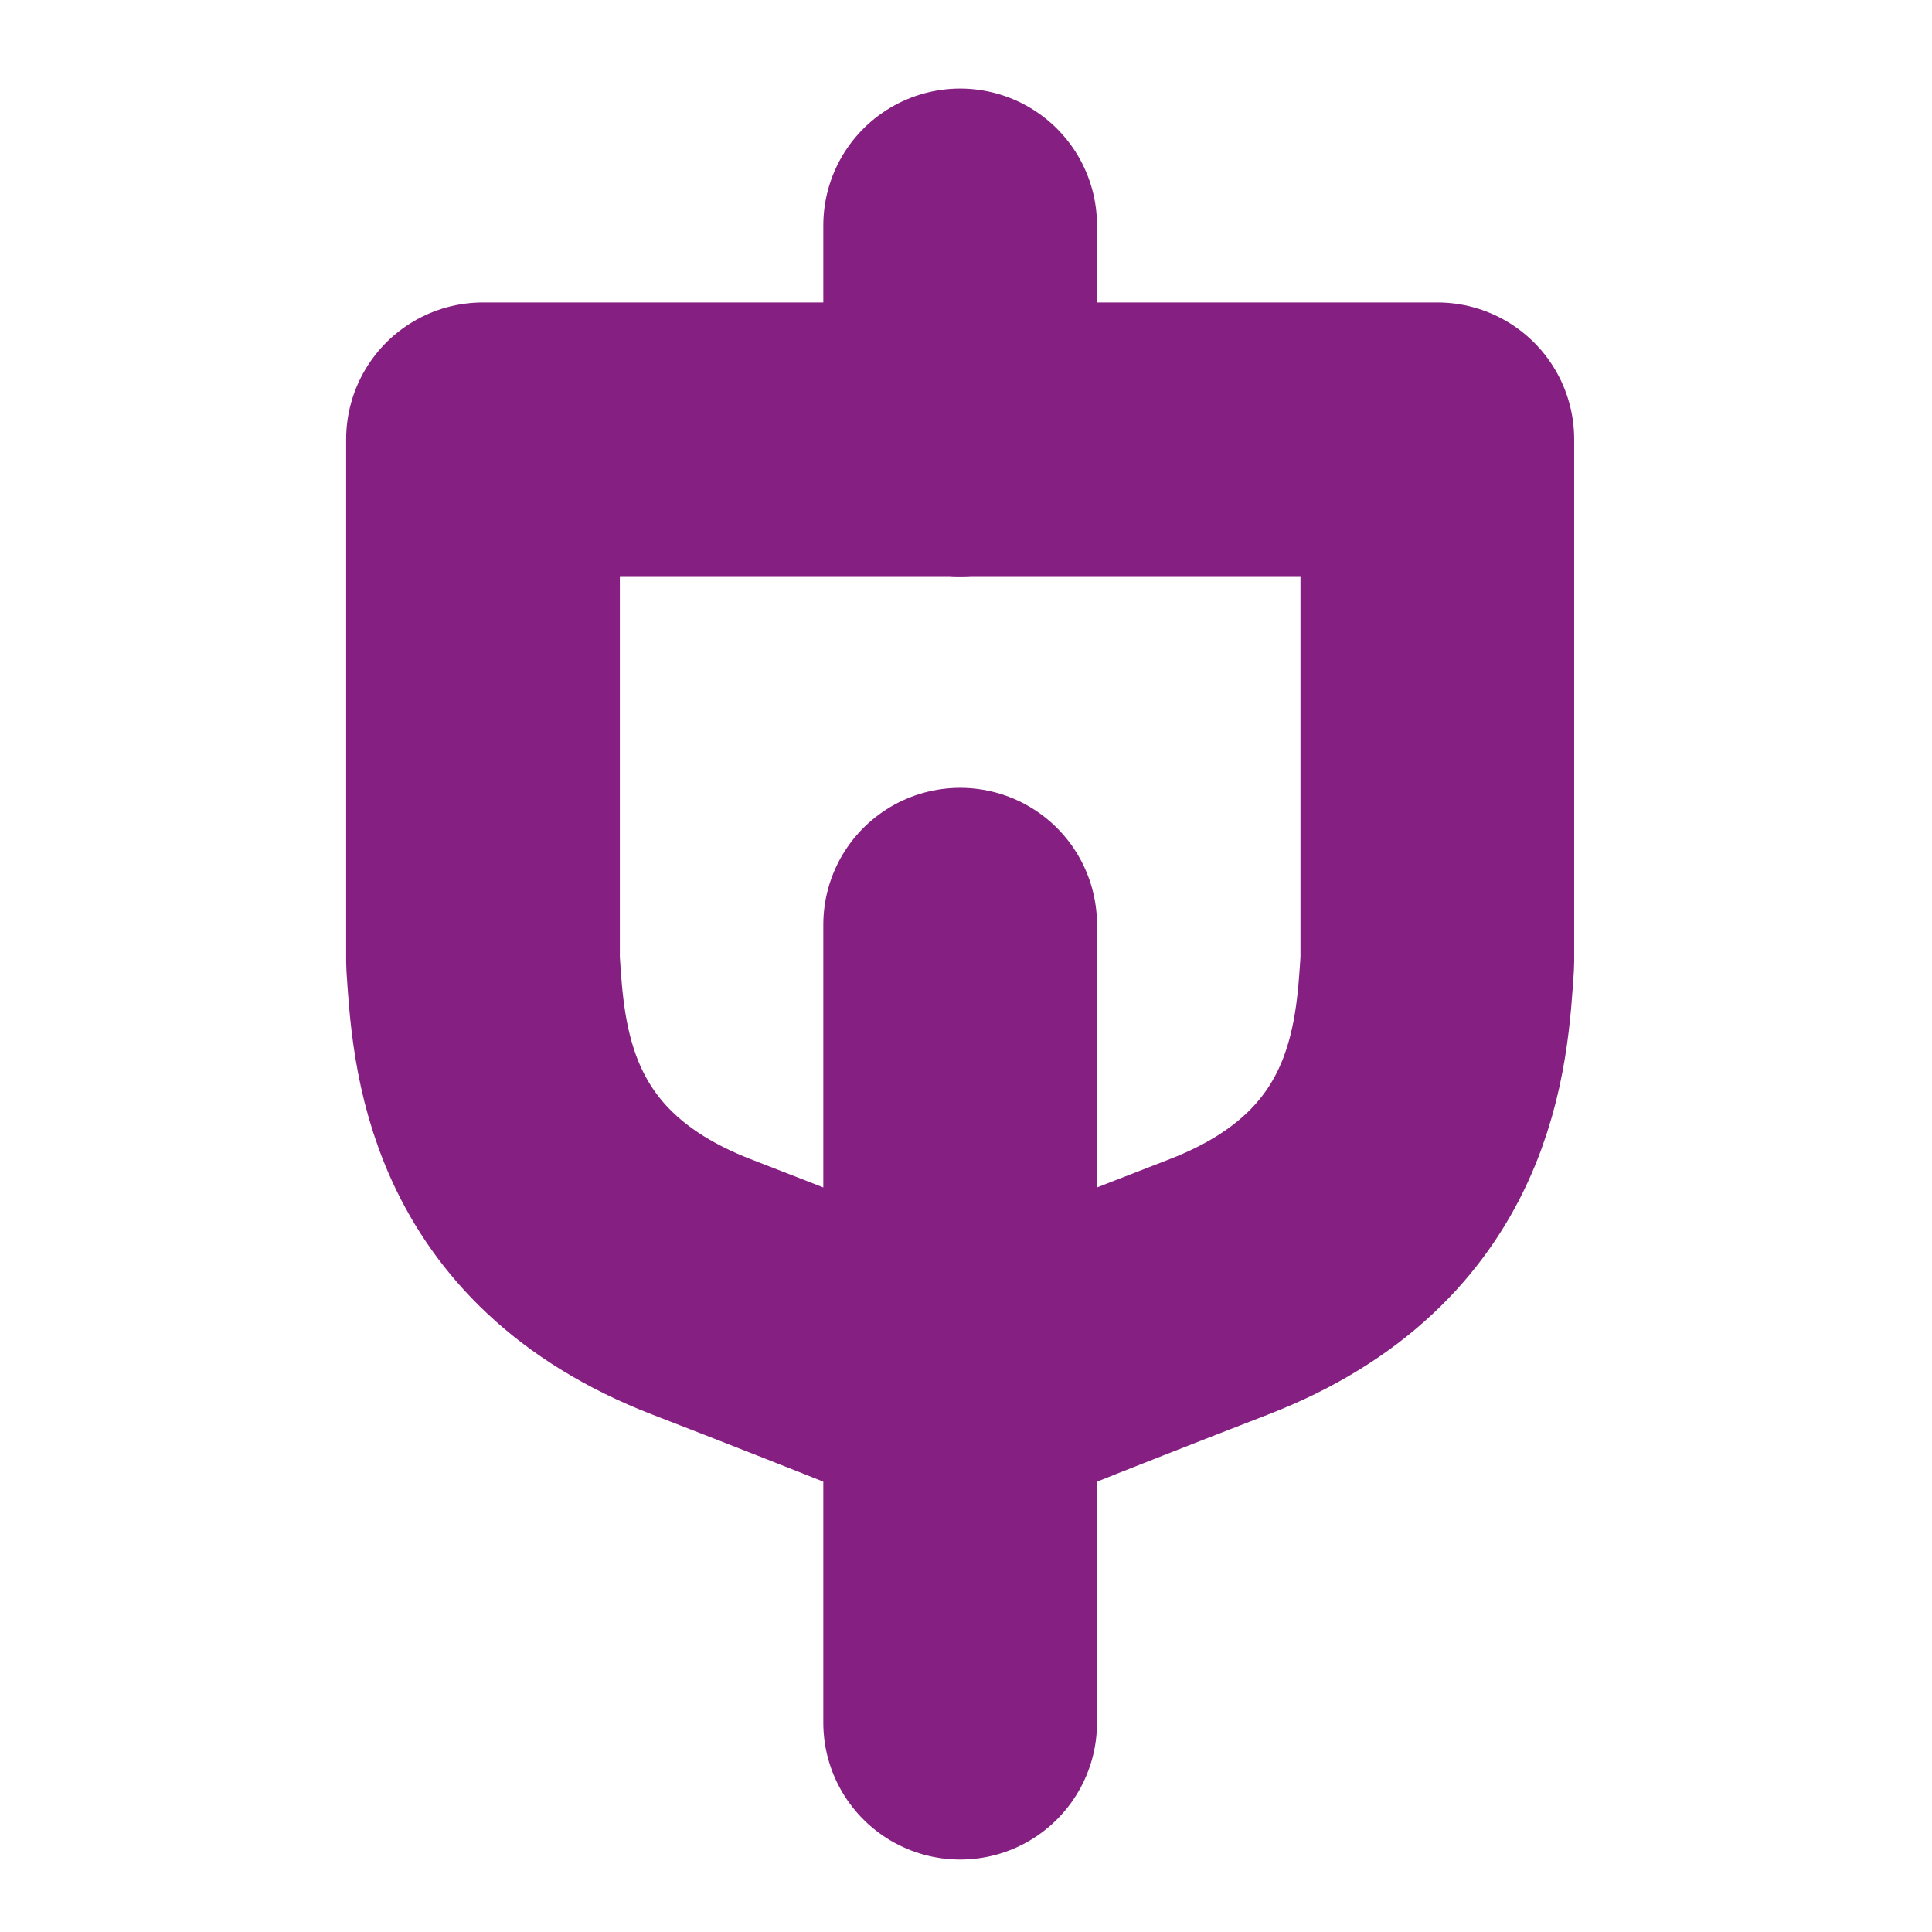 <svg width="120" height="120" viewBox="0 0 120 120" fill="none" xmlns="http://www.w3.org/2000/svg">
<path d="M59.637 57.434L59.637 107" stroke="#851F82" stroke-width="17" stroke-linecap="round"/>
<path d="M59.637 14L59.637 27.286" stroke="#851F82" stroke-width="17" stroke-linecap="round"/>
<path d="M59.637 27.286H89.275V59.734C88.934 64.844 88.508 74.964 75.734 79.918C65.718 83.801 60.83 85.794 59.637 86.305" stroke="#851F82" stroke-width="17" stroke-linecap="round" stroke-linejoin="round"/>
<path d="M59.637 27.286H30V59.734C30.341 64.844 30.767 74.964 43.541 79.918C53.557 83.801 58.445 85.794 59.637 86.305" stroke="#851F82" stroke-width="17" stroke-linecap="round" stroke-linejoin="round"/>
</svg>
